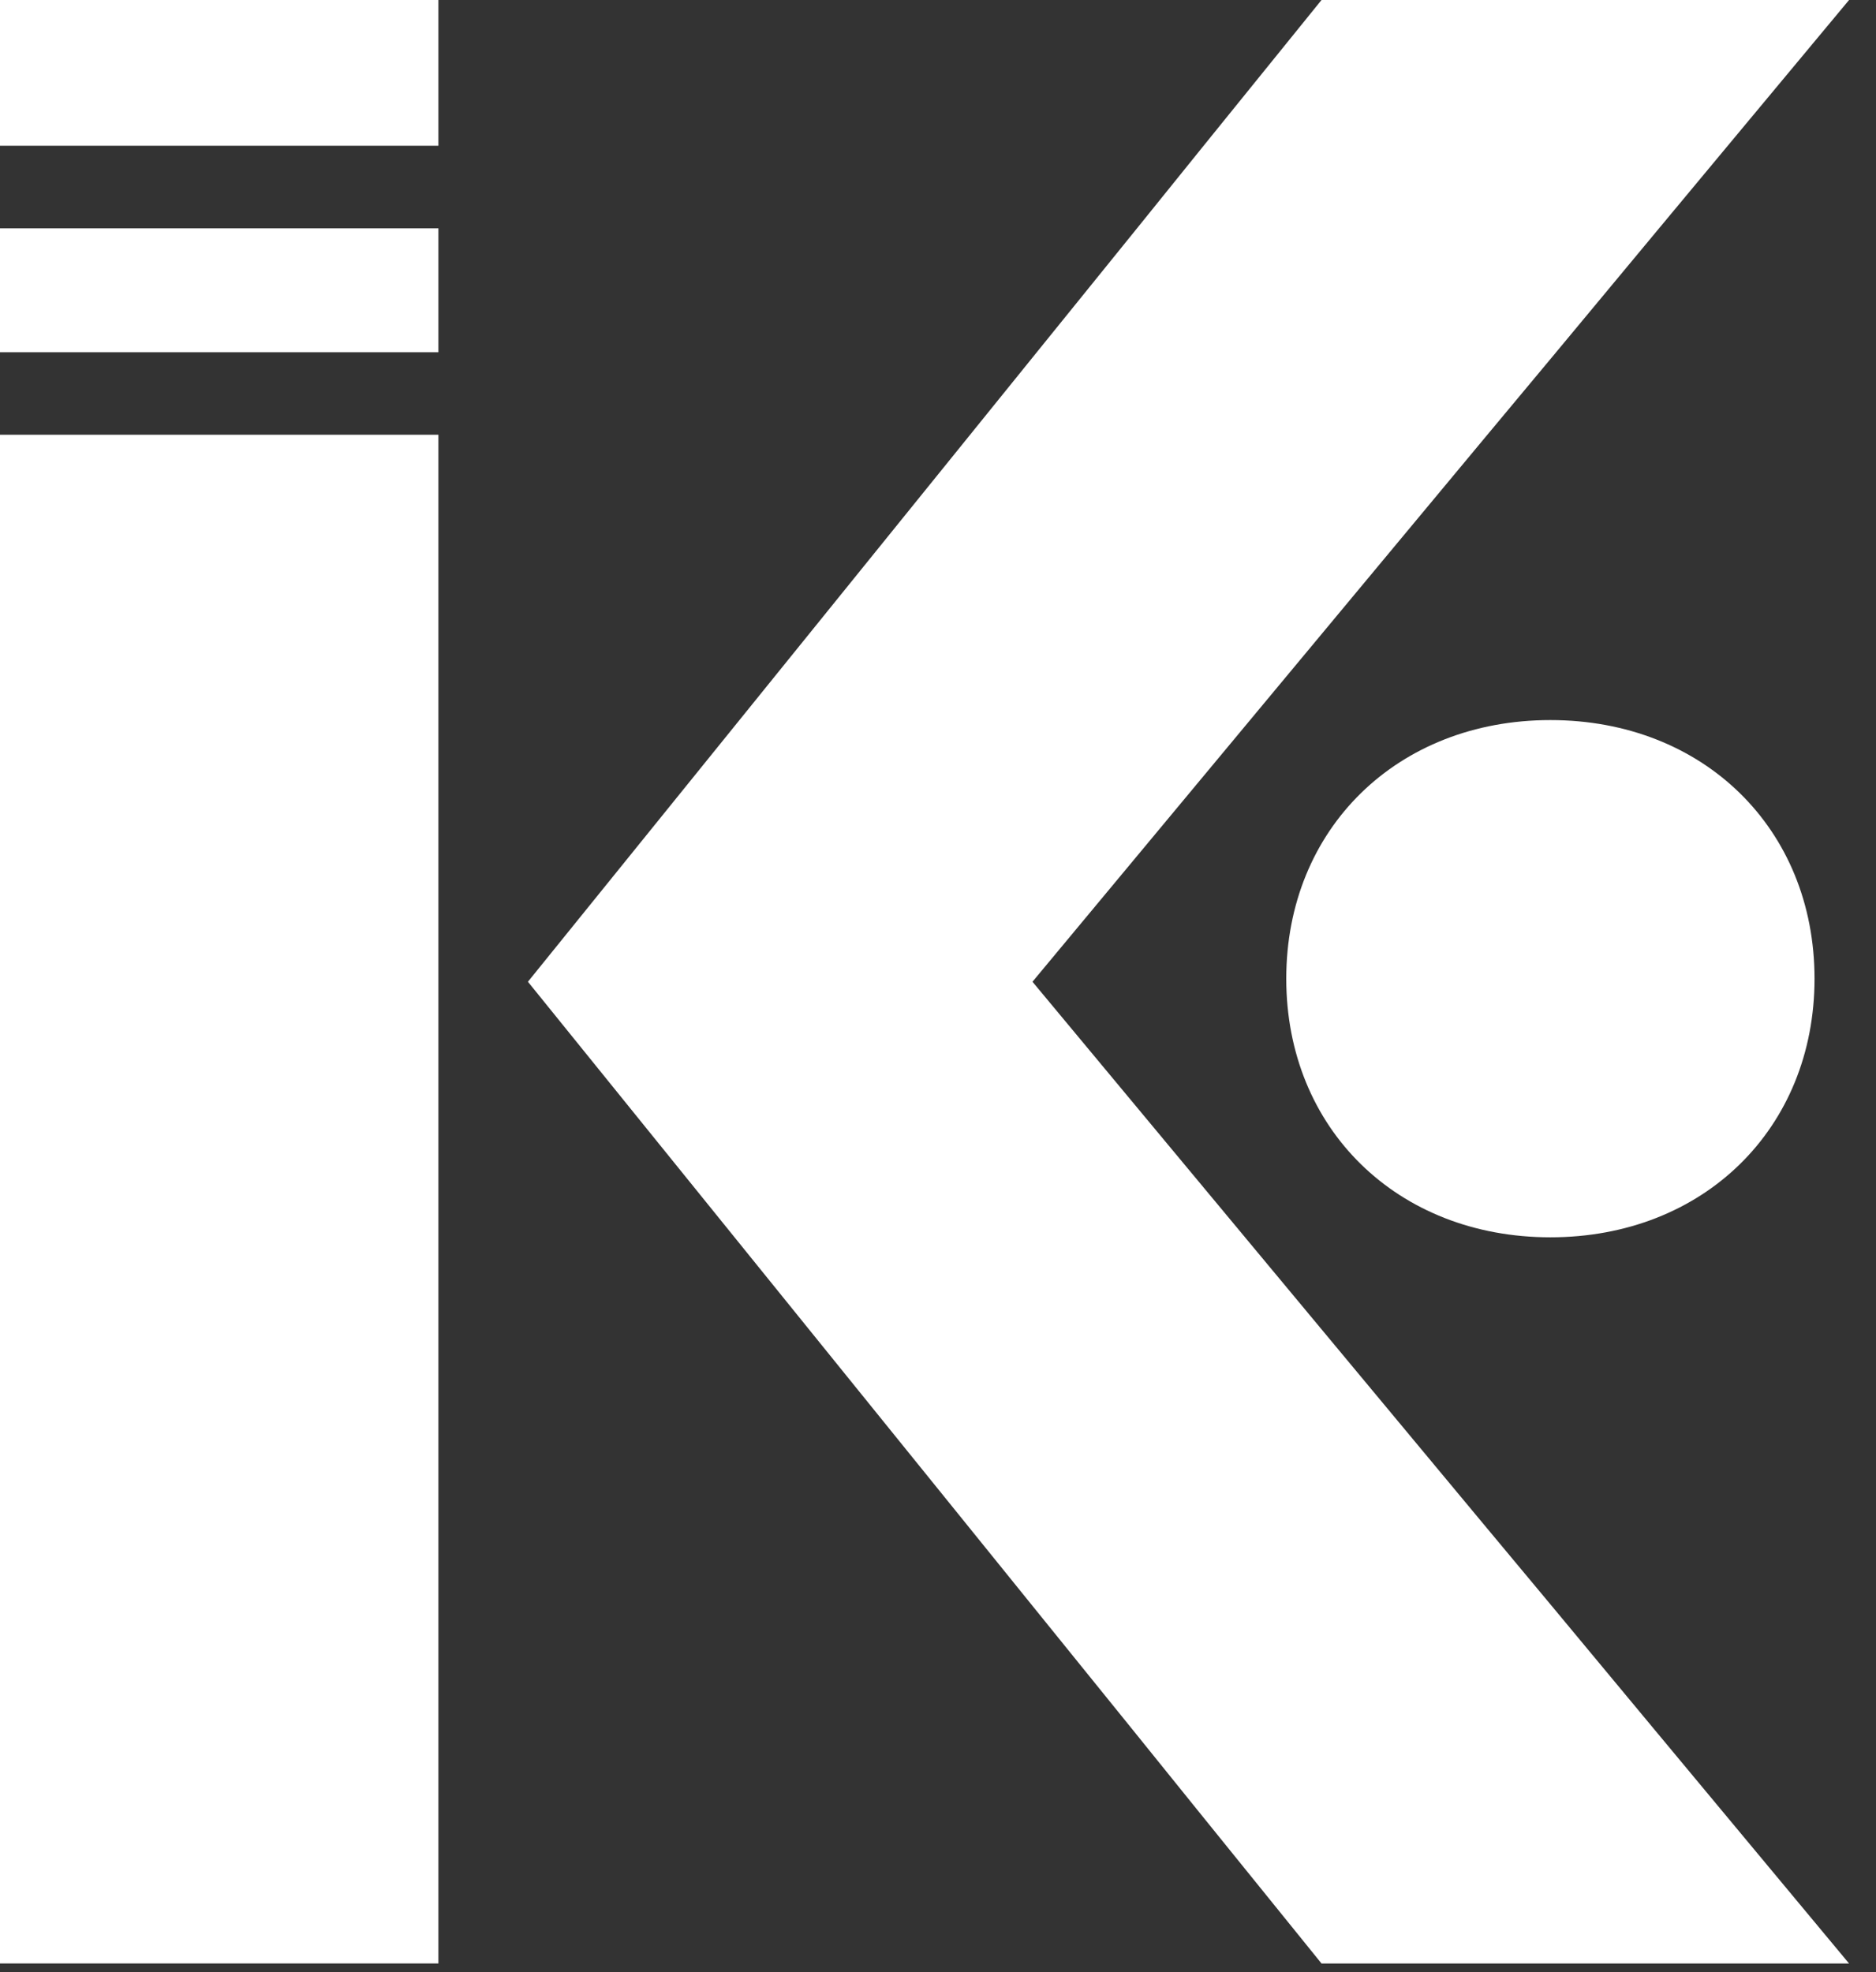 <svg width="39" height="41" viewBox="0 0 39 41" fill="none" xmlns="http://www.w3.org/2000/svg">
<rect x="0" y="0" width="39" height="41" fill="#333333" stroke="none"/>
<path d="M26.74 20.346C26.74 23.462 29.048 25.723 32.231 25.723C35.414 25.723 37.722 23.462 37.722 20.346C37.722 17.231 35.414 14.97 32.231 14.97C29.048 14.97 26.74 17.231 26.74 20.346Z" fill="white"/>
<path d="M9.114 5.726V4.747L0 4.747L0 5.726L0 7.323L9.114 7.323V5.726Z" fill="white"/>
<path d="M9.114 0L0 0L0 3.03H9.114V0Z" fill="white"/>
<path d="M34.386 35.947L32.246 33.371L30.817 31.656L21.464 20.41L30.92 9.039L32.349 7.324L34.489 4.748L35.918 3.03L38.44 0L27.473 0L25.022 3.03L23.636 4.748L21.553 7.324L20.167 9.039L10.975 20.41L20.067 31.656L21.453 33.371L23.536 35.947L24.922 37.665L27.473 40.82H38.44L35.815 37.665L34.386 35.947Z" fill="white"/>
<path d="M0 9.038L0 9.703L0 31.116L0 31.656L0 32.685L0 33.371L0 35.093L0 35.947L0 36.661L0 37.665L0 40.819H9.114L9.114 37.665V36.661V35.947V35.093V33.371V32.685V31.656V31.116V23.093L9.114 17.226V9.703V9.038H0Z" fill="white"/>
</svg>
